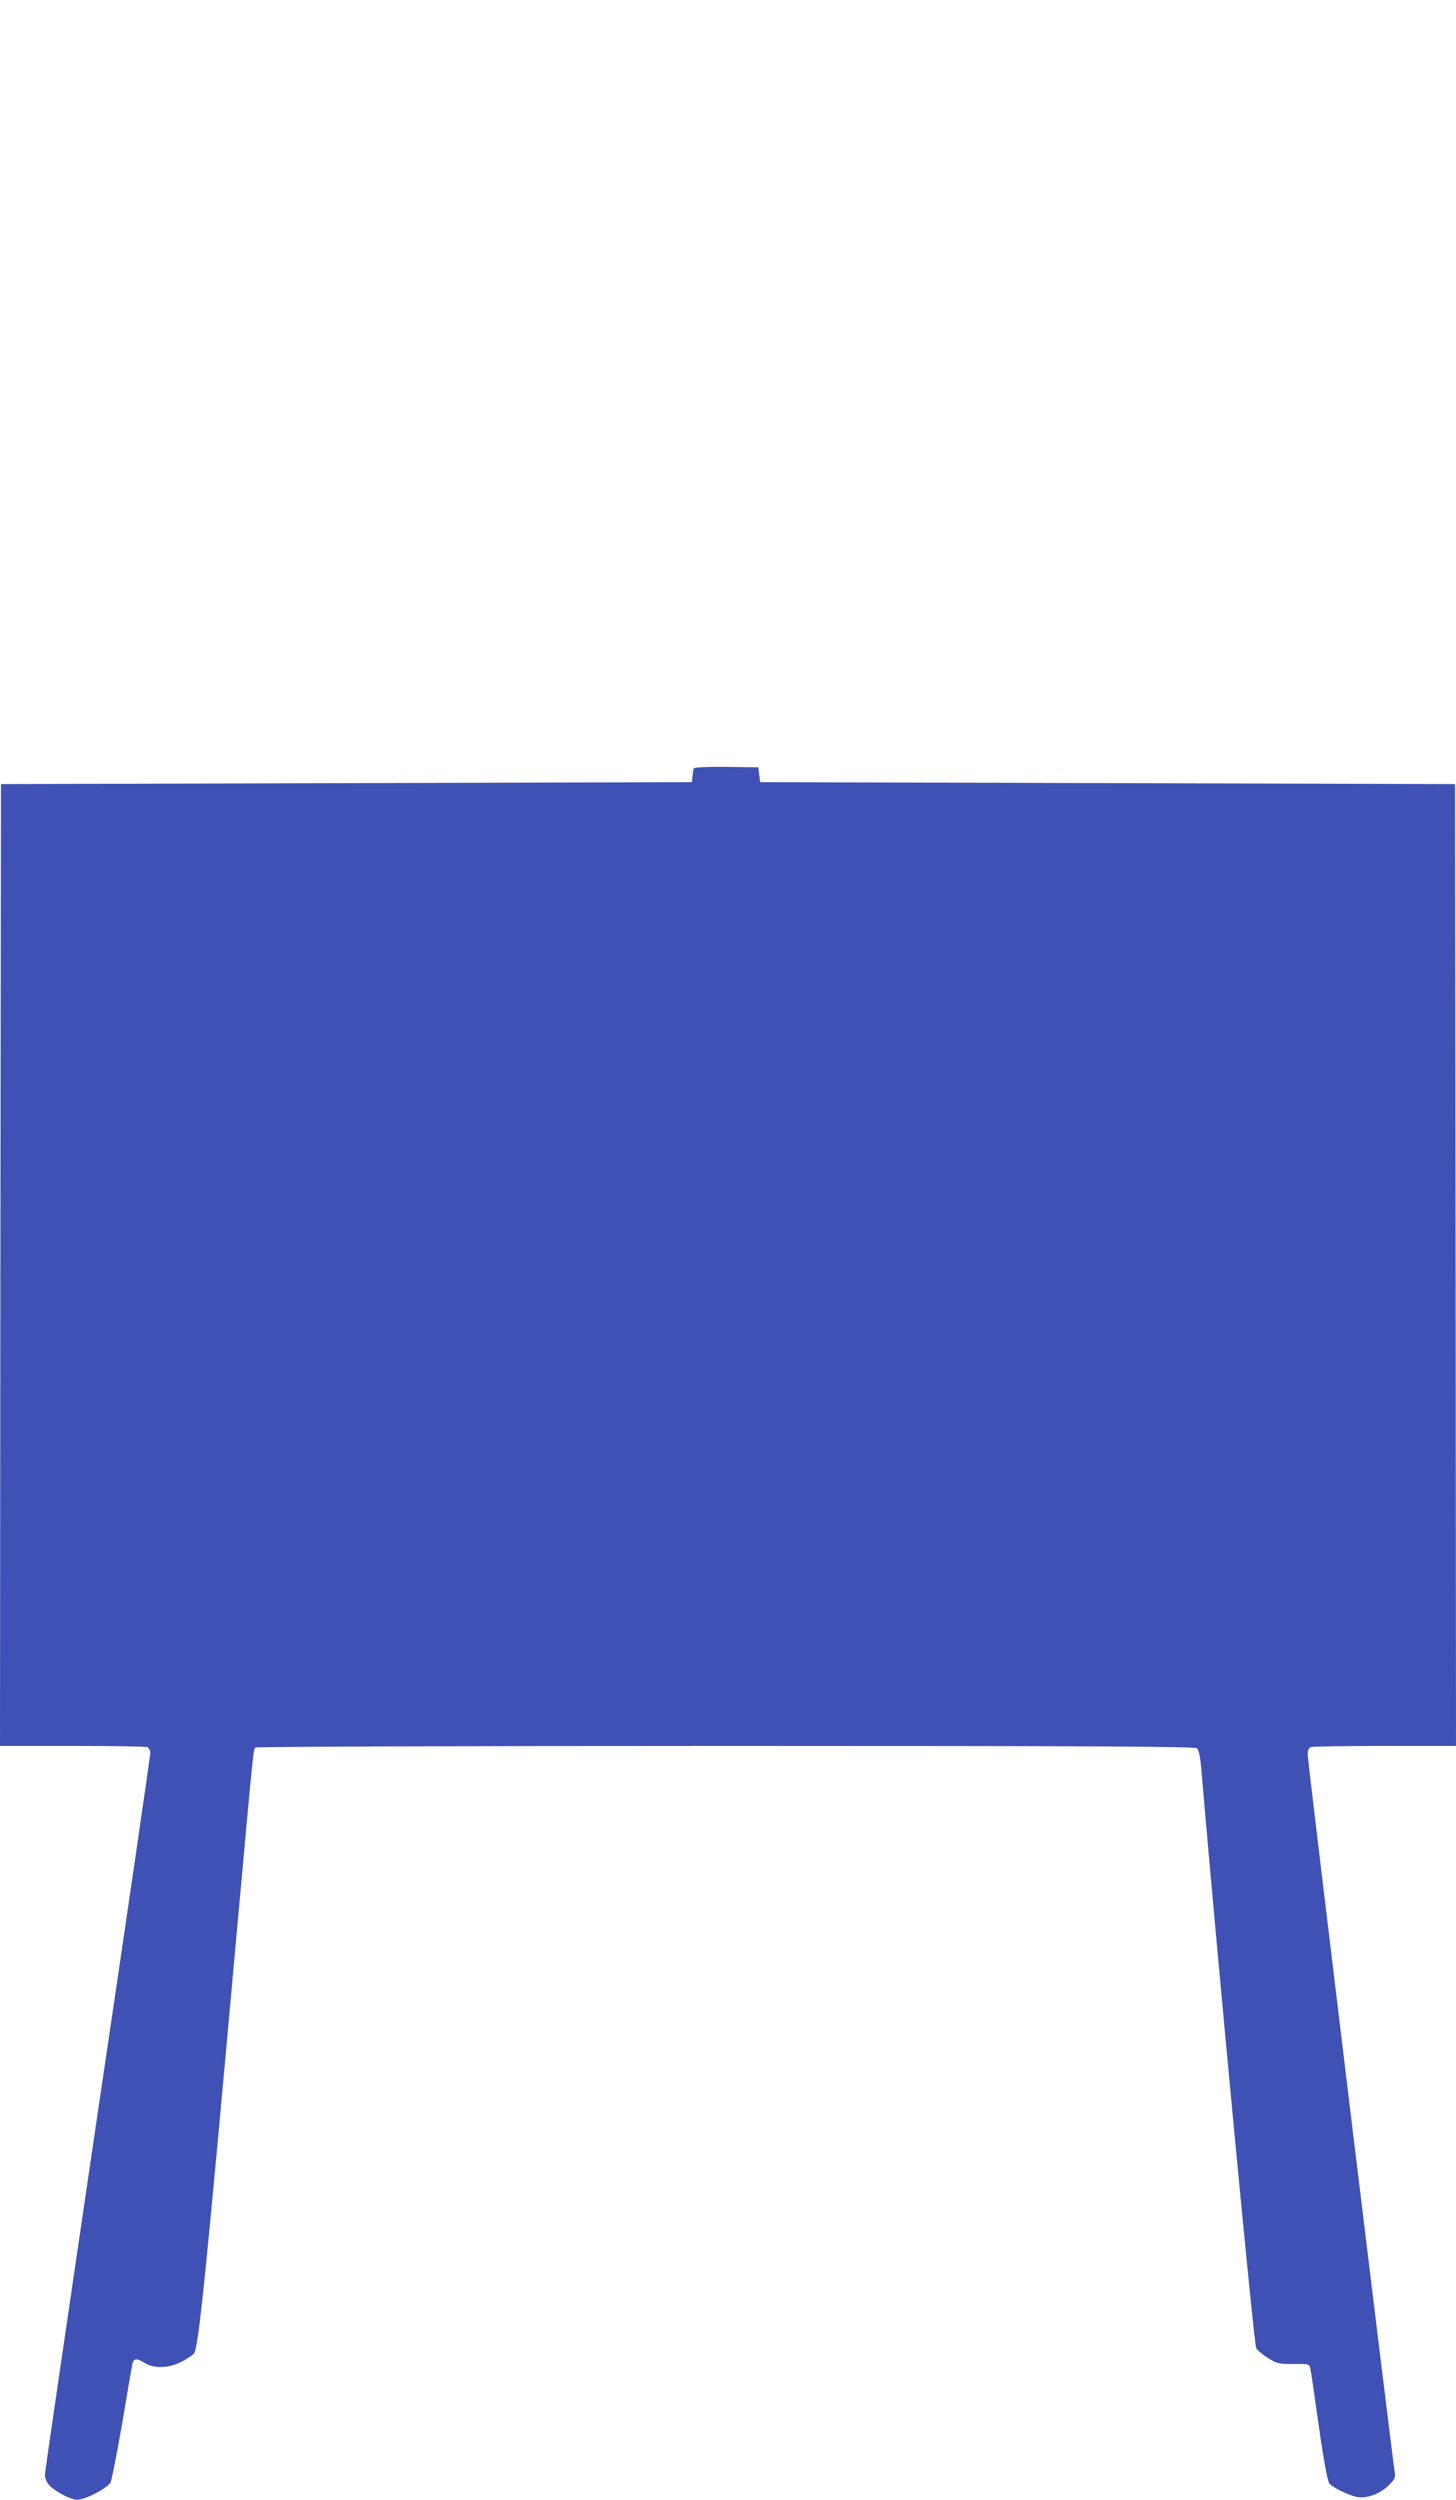 <?xml version="1.0" standalone="no"?>
<!DOCTYPE svg PUBLIC "-//W3C//DTD SVG 20010904//EN"
 "http://www.w3.org/TR/2001/REC-SVG-20010904/DTD/svg10.dtd">
<svg version="1.0" xmlns="http://www.w3.org/2000/svg"
 width="746pt" height="1280pt" viewBox="0 0 746 1280"
 preserveAspectRatio="xMidYMid meet">
<g transform="translate(0,1280) scale(0.1,-0.1)"
fill="#3f51b5" stroke="none">
<path d="M3554 8865 c-2 -5 -4 -23 -6 -40 l-3 -30 -1770 -5 -1770 -5 -3 -2462
-2 -2463 369 0 c203 0 376 -3 385 -6 9 -3 16 -17 16 -31 0 -13 -121 -845 -270
-1847 -148 -1003 -270 -1835 -270 -1848 0 -13 7 -34 16 -46 22 -32 113 -82
149 -82 43 0 157 60 172 90 6 14 32 147 58 295 25 149 48 285 52 303 6 37 20
40 65 12 47 -29 121 -27 185 5 28 14 57 33 66 43 24 26 59 372 211 2057 103
1132 93 1037 108 1047 7 4 1091 8 2409 8 1901 0 2398 -3 2411 -12 12 -10 19
-48 27 -153 79 -924 263 -2874 277 -2917 2 -9 28 -31 57 -50 48 -31 58 -33
134 -33 80 1 82 0 87 -25 3 -14 15 -92 26 -175 38 -270 60 -399 72 -413 16
-19 96 -58 137 -67 49 -11 118 13 163 56 34 33 39 41 34 71 -13 74 -446 3642
-446 3673 0 21 6 35 16 39 9 3 180 6 380 6 l364 0 -2 2463 -3 2462 -1780 5
-1780 5 -5 38 -5 38 -164 2 c-102 1 -165 -2 -167 -8z"/>
</g>
</svg>
